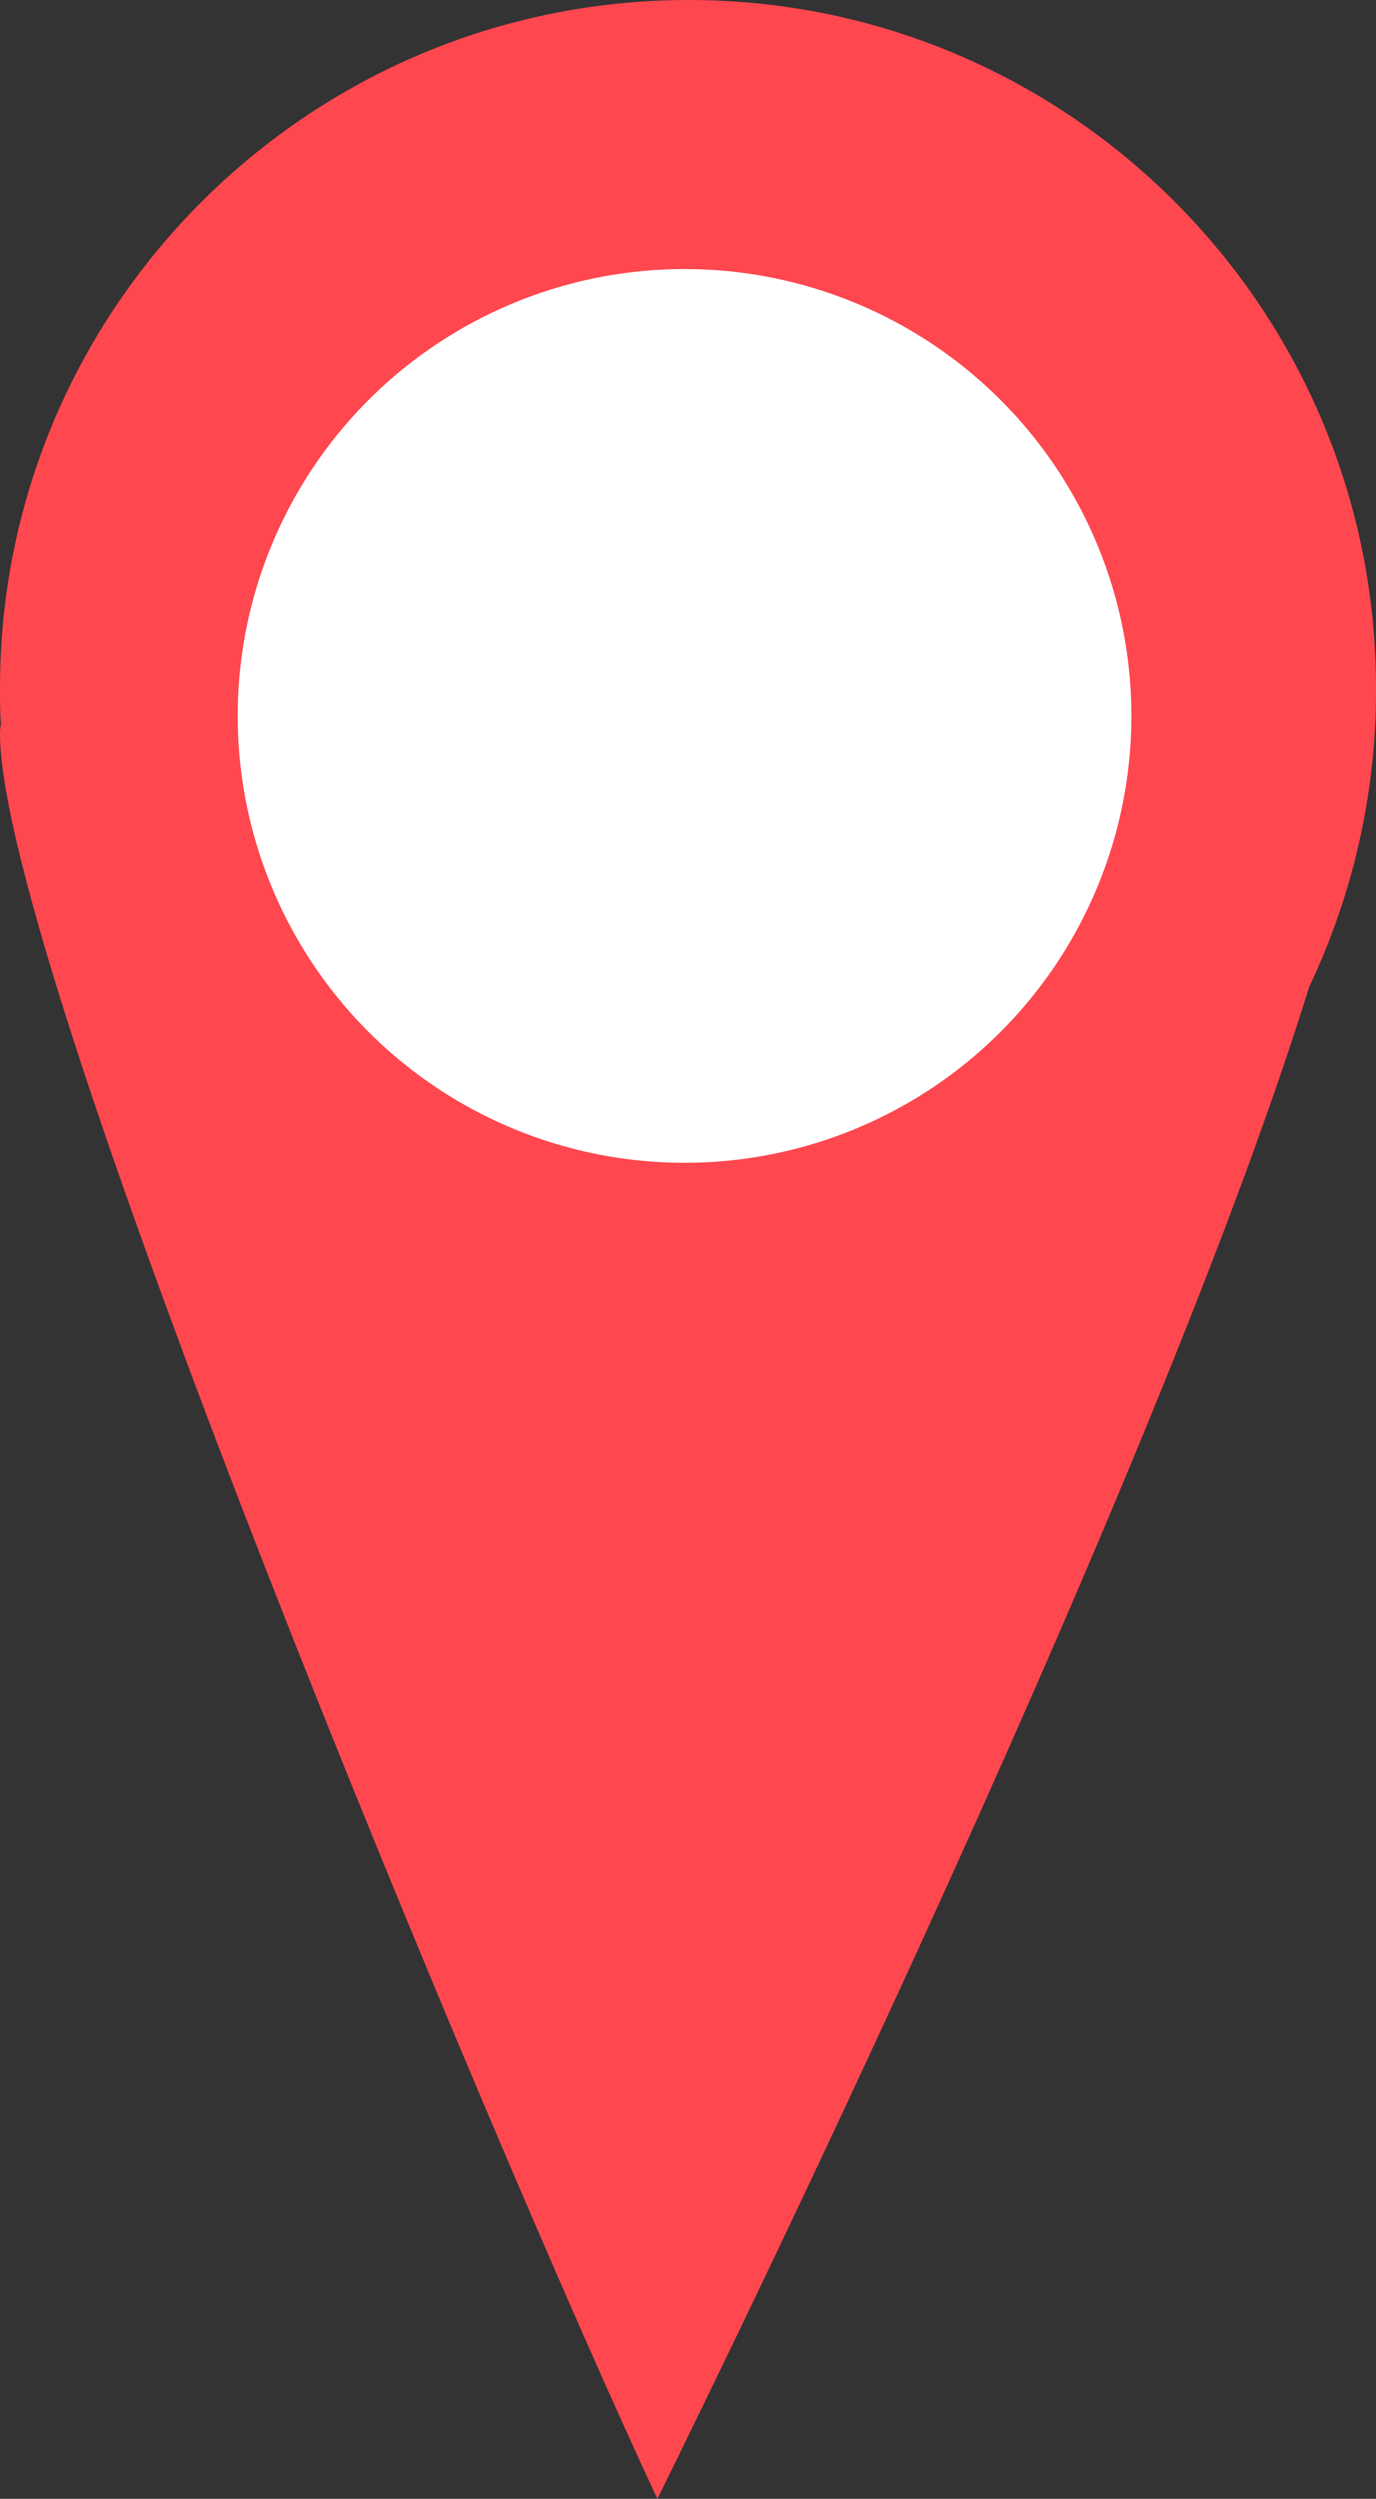 <?xml version="1.0" encoding="UTF-8"?>
<svg id="Calque_2" data-name="Calque 2" xmlns="http://www.w3.org/2000/svg" viewBox="0 0 29.87 54.24">
  <rect x="0" y="0" width="29.87" height="54.24" fill="#333333" stroke="none"/>
  <defs>
    <style>
      .cls-1 {
        fill: #fff;
      }

      .cls-2 {
        fill: #ff474f;
      }
    </style>
  </defs>
  <g id="Calque_1-2" data-name="Calque 1">
    <path id="Tracé_9-2" data-name="Tracé 9-2" class="cls-2" d="m29.87,14.95C29.88,6.7,23.19,0,14.95,0S0,6.68,0,14.93v.02c0,.26,0,.51.02.76-.01.07-.02.14-.02.21,0,5.09,10.7,30.69,14.27,38.32,0,0,10.59-21.33,14.15-32.82.96-2.02,1.46-4.24,1.45-6.48Z"/>
    <circle id="Ellipse_2" data-name="Ellipse 2" class="cls-1" cx="14.86" cy="15.54" r="9.7"/>
  </g>
</svg>